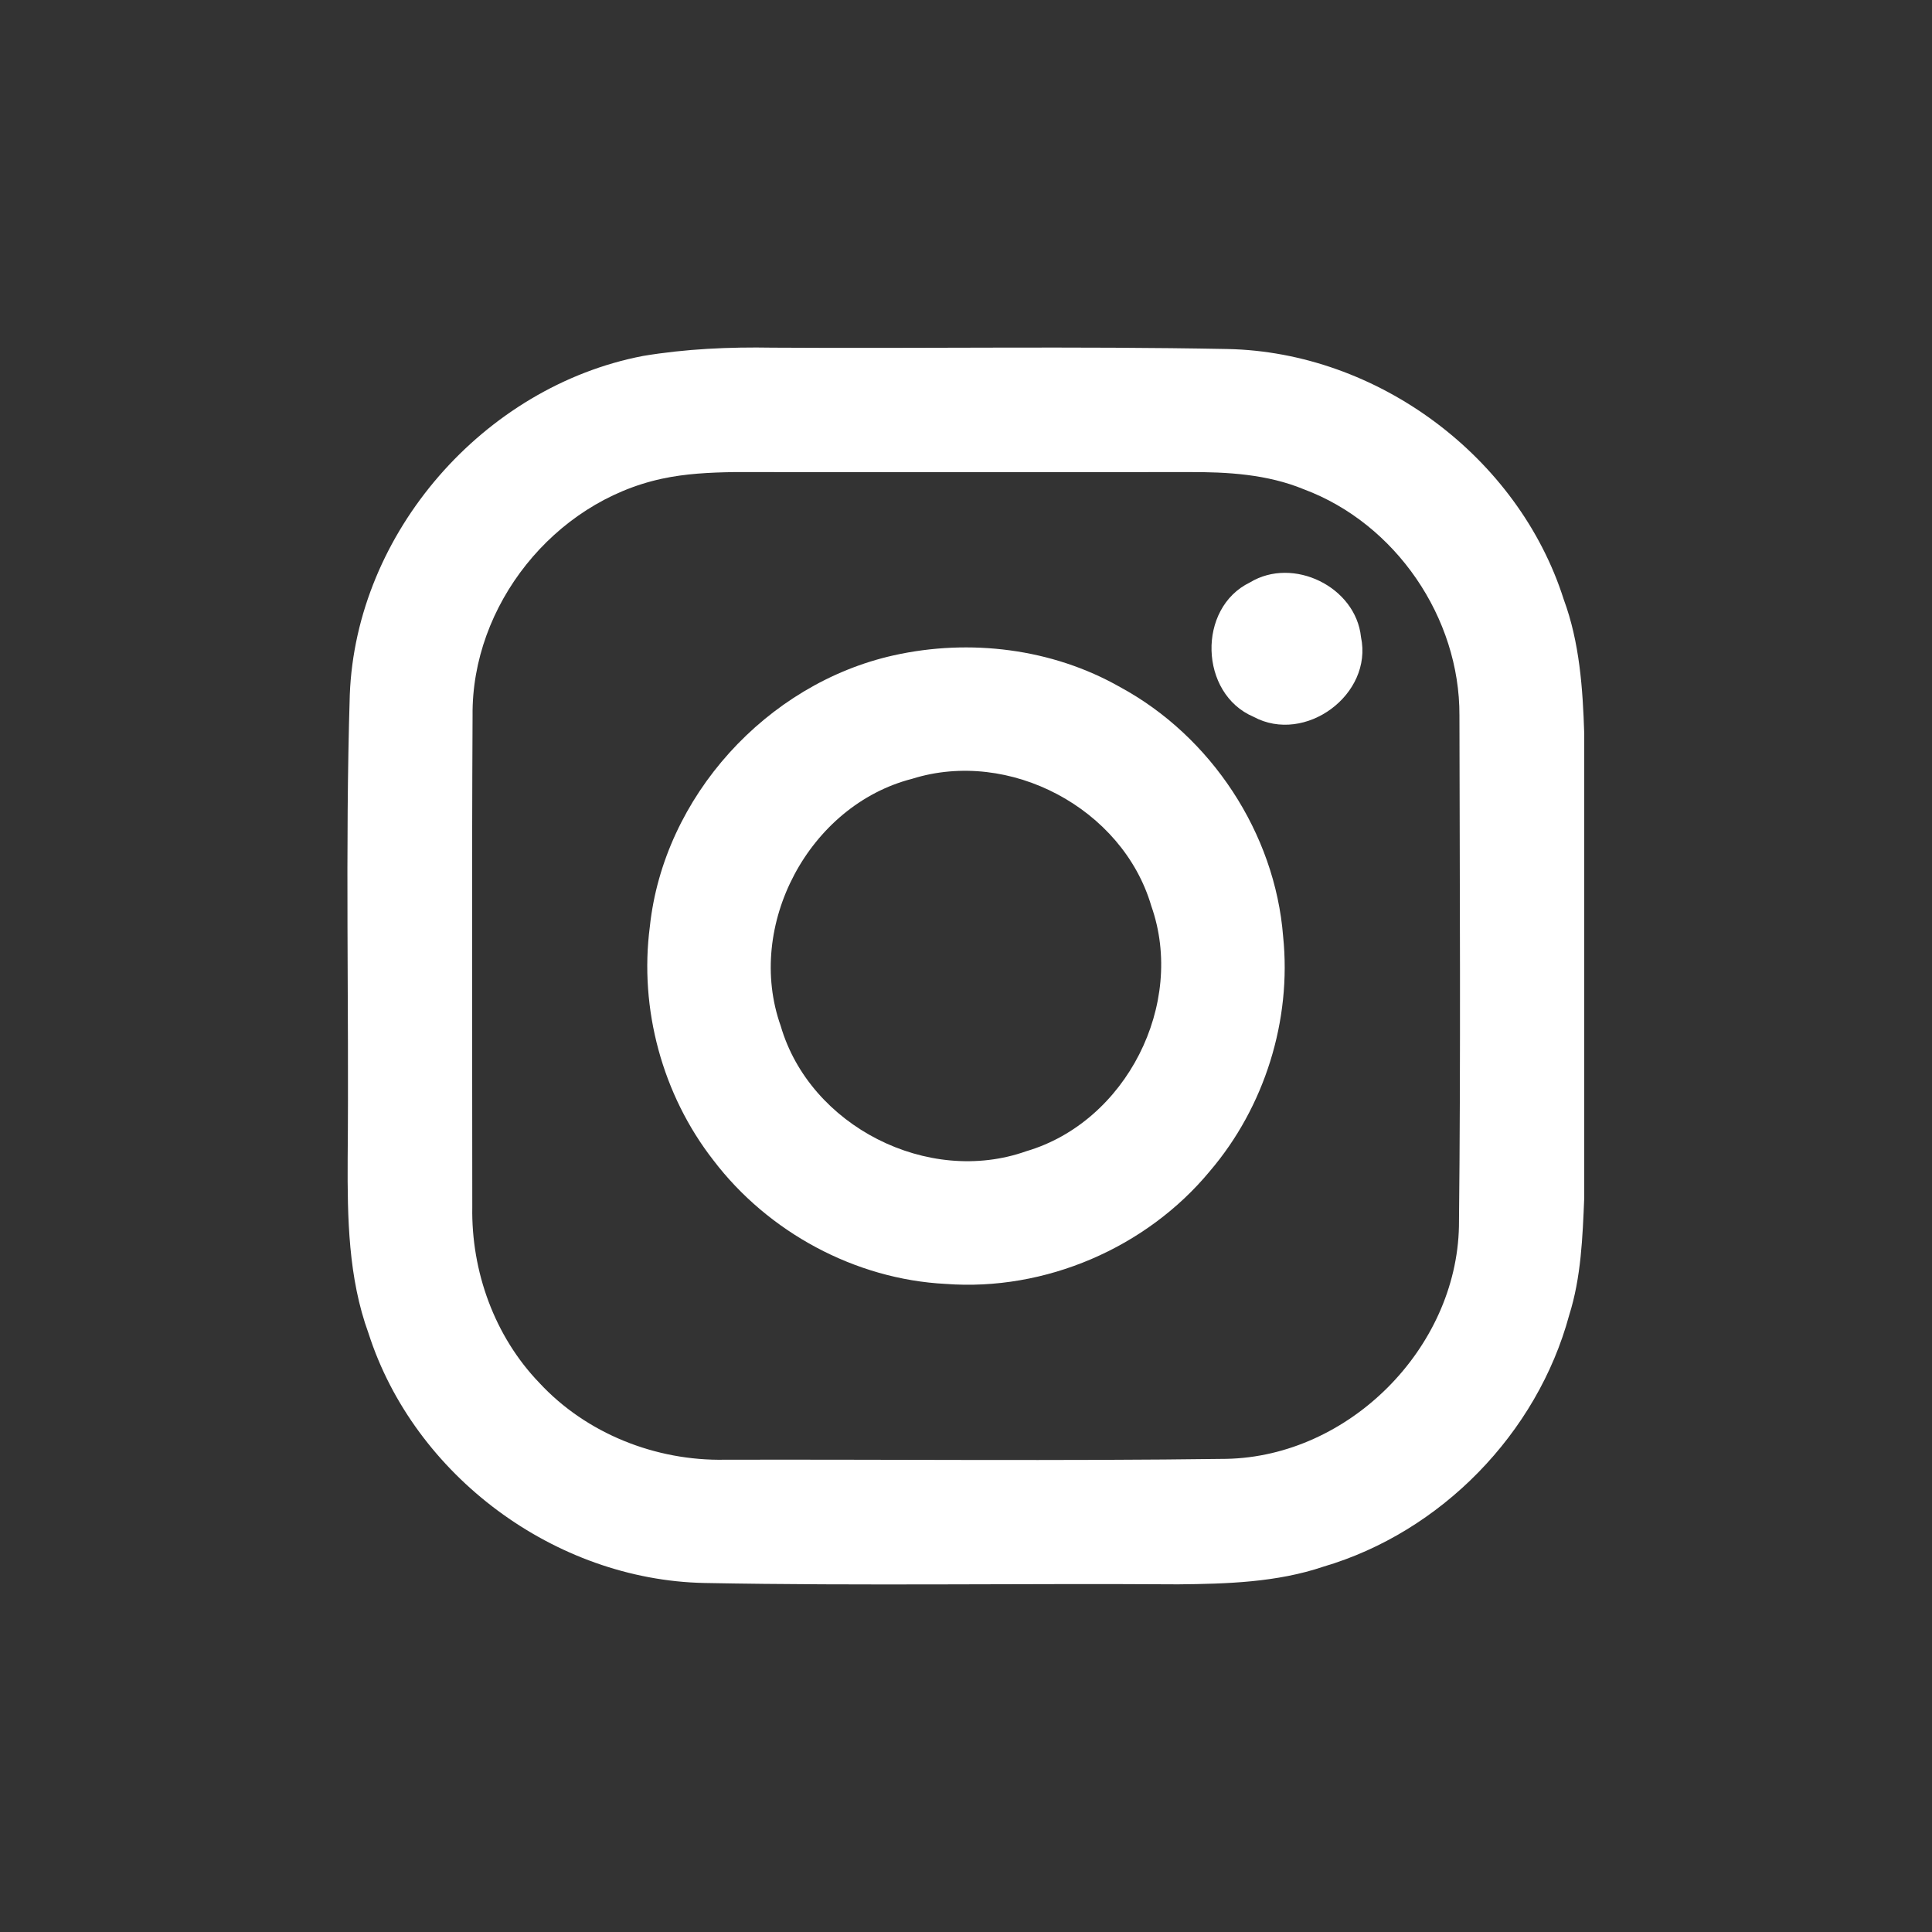 <?xml version="1.0" encoding="UTF-8"?> <svg xmlns="http://www.w3.org/2000/svg" width="200pt" height="200pt" viewBox="0 0 200 200" version="1.1"><rect x="0" y="0" width="200" height="200" fill="#333333" stroke="none"/><g id="#ffffffff"><path fill="#ffffff" opacity="1.00" d=" M 66.55 36.85 C 70.98 36.11 75.49 35.91 79.98 35.99 C 95.67 36.09 111.37 35.83 127.05 36.13 C 142.57 36.43 157.18 47.27 161.88 62.06 C 163.52 66.50 163.85 71.27 164.00 75.96 C 164.00 91.97 164.00 107.97 164.00 123.98 C 163.83 128.06 163.68 132.23 162.44 136.15 C 159.13 148.39 149.17 158.60 137.00 162.18 C 132.18 163.81 127.02 163.96 121.97 164.01 C 105.62 163.90 89.26 164.18 72.92 163.87 C 57.45 163.56 42.88 152.77 38.15 138.03 C 36.05 132.28 35.96 126.05 35.99 120.00 C 36.14 103.98 35.72 87.94 36.21 71.93 C 36.85 55.12 50.09 40.02 66.55 36.85 M 68.51 49.56 C 57.35 51.97 48.80 62.65 48.92 74.08 C 48.83 91.04 48.89 108.00 48.89 124.96 C 48.78 131.62 51.19 138.33 55.83 143.15 C 60.71 148.42 67.90 151.25 75.04 151.11 C 92.35 151.07 109.67 151.25 126.97 151.02 C 139.63 150.76 150.77 139.61 151.03 126.95 C 151.22 109.33 151.11 91.70 151.08 74.07 C 151.13 63.94 144.48 54.20 134.97 50.65 C 131.19 49.09 127.06 48.85 123.03 48.87 C 107.34 48.89 91.66 48.88 75.97 48.87 C 73.47 48.91 70.95 49.03 68.51 49.56 Z"></path><path fill="#ffffff" opacity="1.00" d=" M 129.40 60.29 C 133.86 57.58 140.35 60.74 140.89 65.95 C 142.15 71.90 135.10 77.09 129.76 74.20 C 124.16 71.82 123.90 62.94 129.40 60.29 Z"></path><path fill="#ffffff" opacity="1.00" d=" M 92.52 67.84 C 100.38 66.09 108.91 67.12 115.94 71.12 C 125.37 76.22 131.99 86.24 132.83 96.95 C 133.72 105.62 130.91 114.60 125.25 121.23 C 118.68 129.18 108.18 133.69 97.89 132.91 C 88.52 132.43 79.52 127.56 73.85 120.11 C 68.57 113.34 66.16 104.44 67.27 95.93 C 68.70 82.48 79.36 70.77 92.52 67.84 M 94.43 80.62 C 83.75 83.35 77.12 95.81 80.82 106.21 C 83.84 116.58 96.08 122.79 106.25 119.17 C 116.58 116.13 122.77 103.93 119.18 93.78 C 116.21 83.67 104.48 77.46 94.43 80.62 Z"></path></g></svg> 